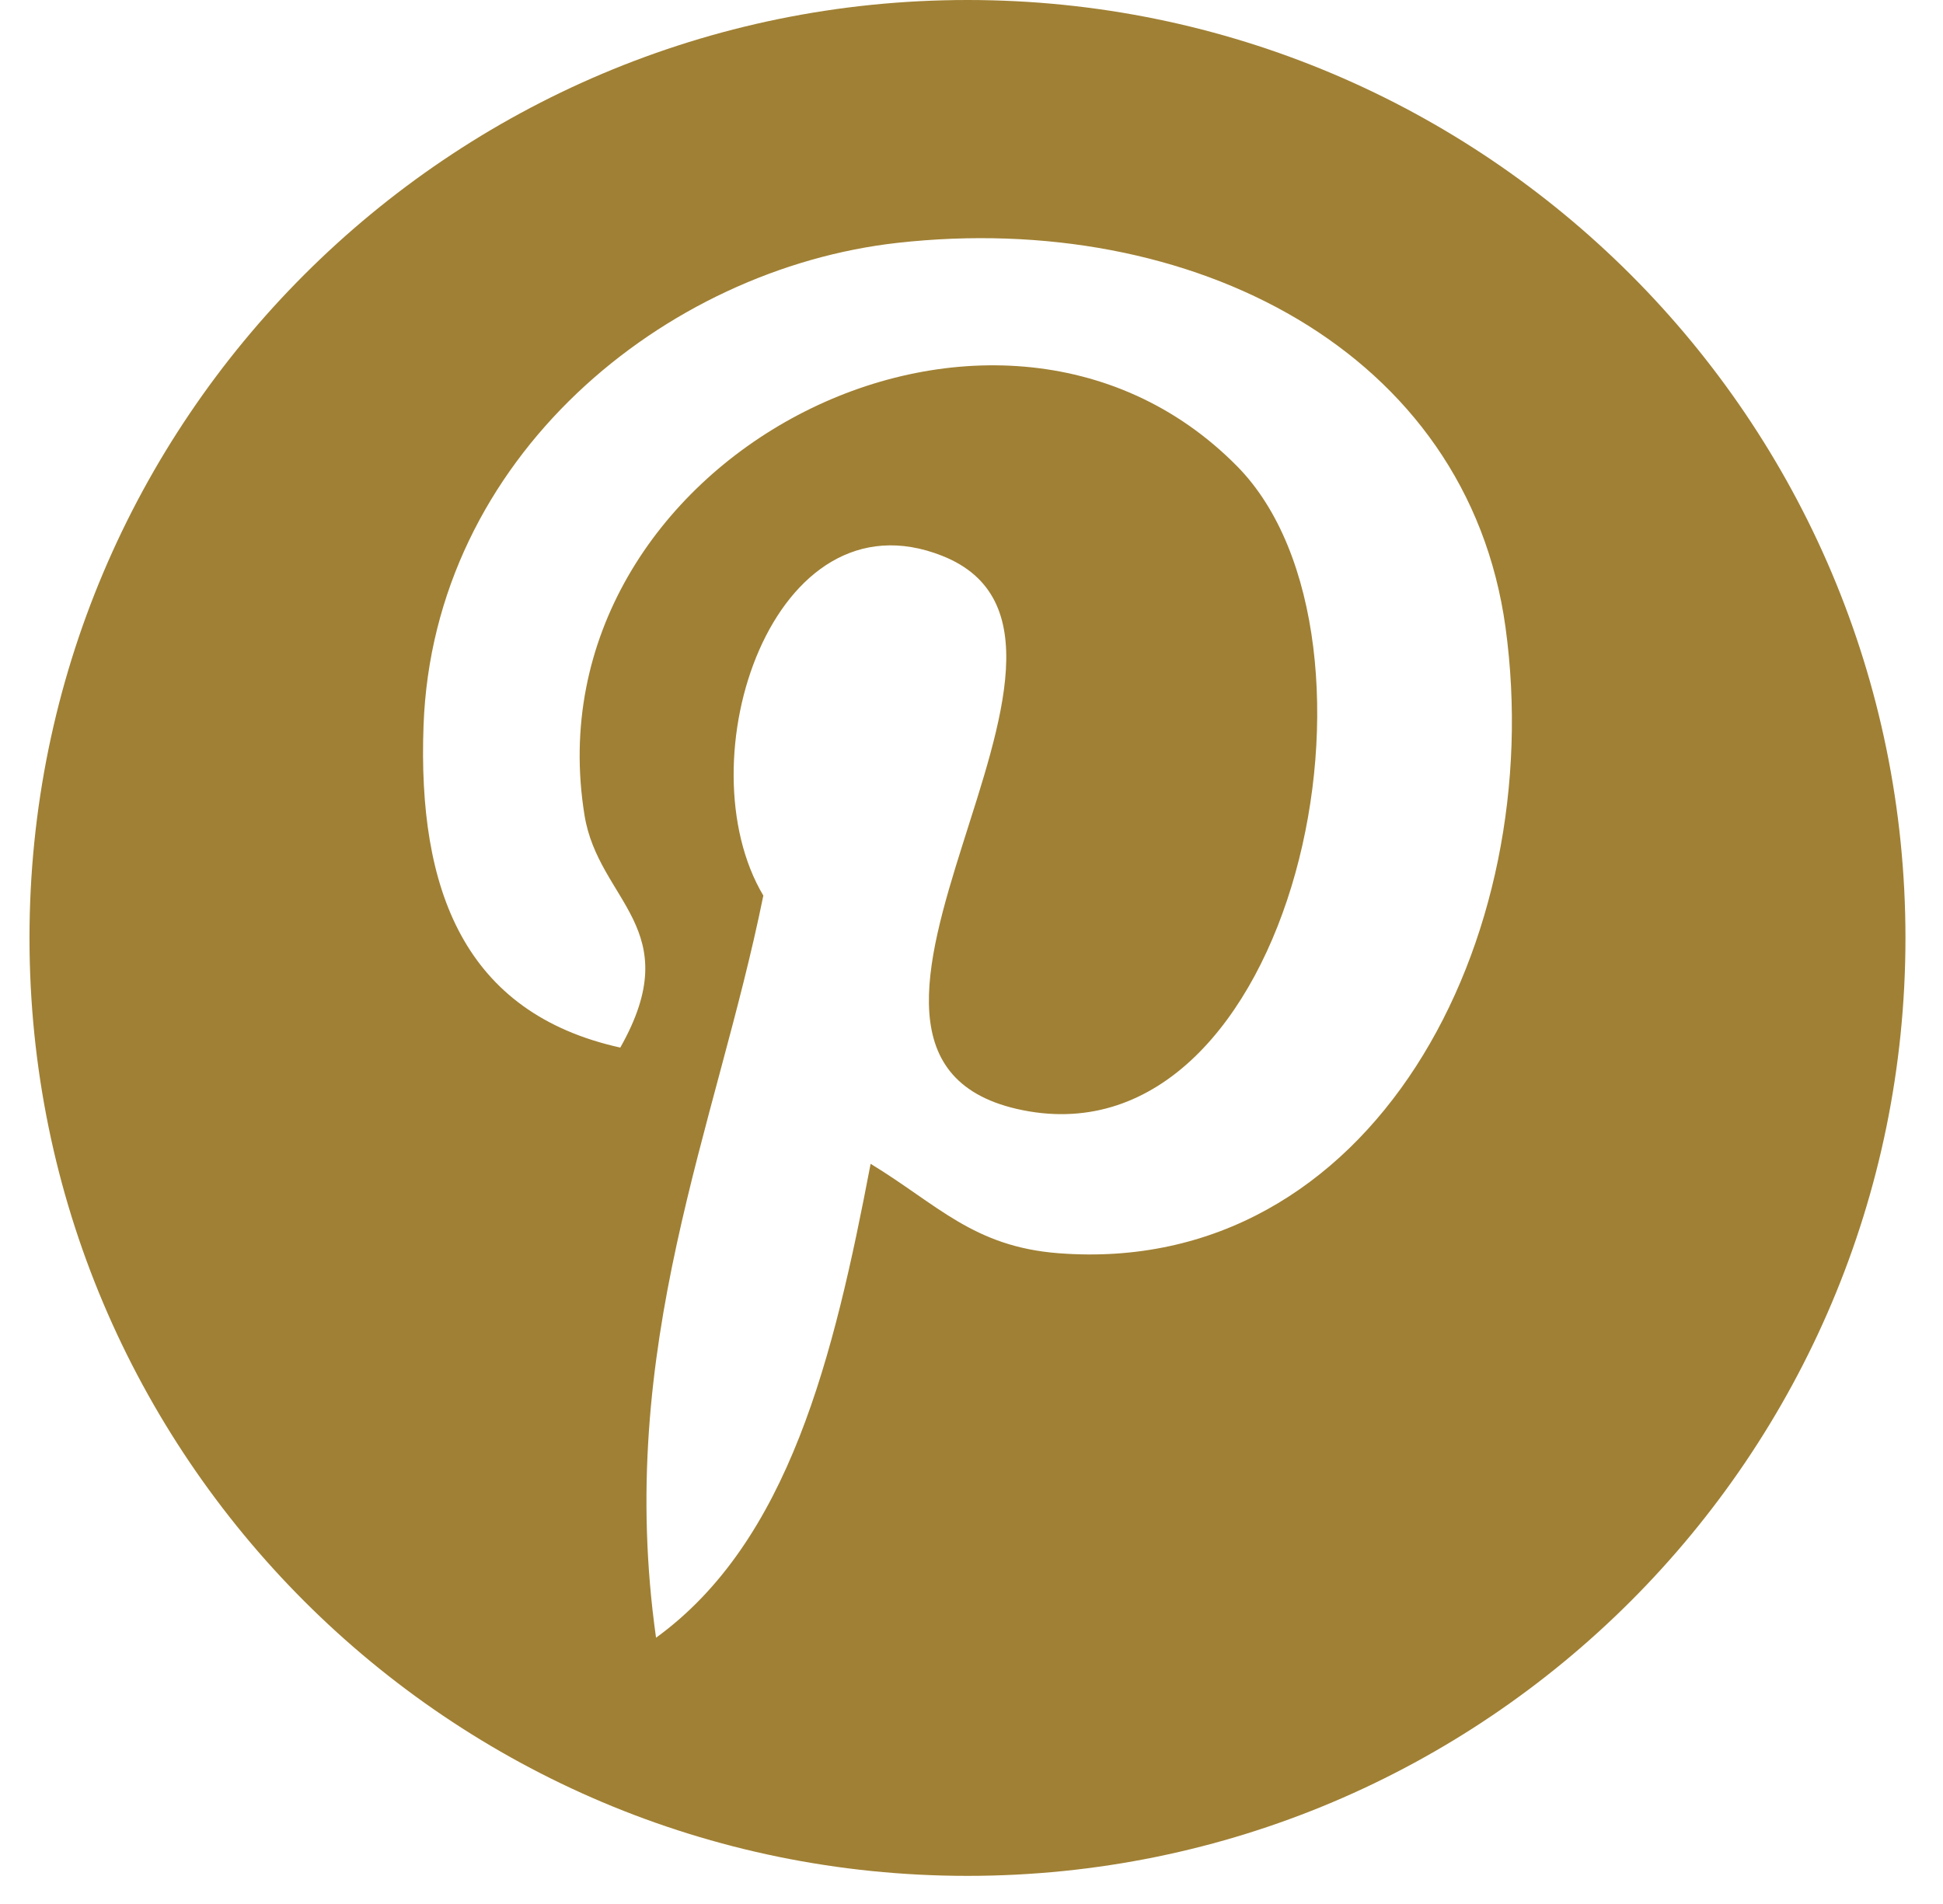 <?xml version="1.0" encoding="UTF-8"?>
<svg width="50px" height="49px" viewBox="0 0 50 49" version="1.1" xmlns="http://www.w3.org/2000/svg" xmlns:xlink="http://www.w3.org/1999/xlink">
    <!-- Generator: Sketch 45.1 (43504) - http://www.bohemiancoding.com/sketch -->
    <title>pinterest_tank_you</title>
    <desc>Created with Sketch.</desc>
    <defs></defs>
    <g id="Page-1" stroke="none" stroke-width="1" fill="none" fill-rule="evenodd">
        <g id="30_THanks_Desktop" transform="translate(-1013, -1464)" fill="#A08034">
            <g id="Social-icons" transform="translate(781, 1464)">
                <path d="M256.897,0 C243.566,0 232.759,10.807 232.759,24.138 C232.759,37.469 243.565,48.276 256.897,48.276 C270.227,48.276 281.034,37.469 281.034,24.138 C281.034,10.807 270.227,0 256.897,0 Z M259.237,32.252 C257.044,32.082 256.123,30.996 254.404,29.951 C253.459,34.91 252.304,39.664 248.882,42.147 C247.826,34.653 250.433,29.024 251.643,23.048 C249.579,19.573 251.892,12.58 256.245,14.304 C261.602,16.423 251.606,27.222 258.317,28.571 C265.323,29.979 268.183,16.414 263.839,12.003 C257.561,5.634 245.566,11.858 247.041,20.977 C247.4,23.207 249.703,23.883 247.962,26.96 C243.944,26.069 242.745,22.901 242.899,18.676 C243.148,11.761 249.112,6.92 255.095,6.25 C262.661,5.404 269.762,9.028 270.742,16.145 C271.846,24.178 267.327,32.878 259.237,32.252 Z" id="pinterest_tank_you"></path>
            </g>
        </g>
    </g>
</svg>